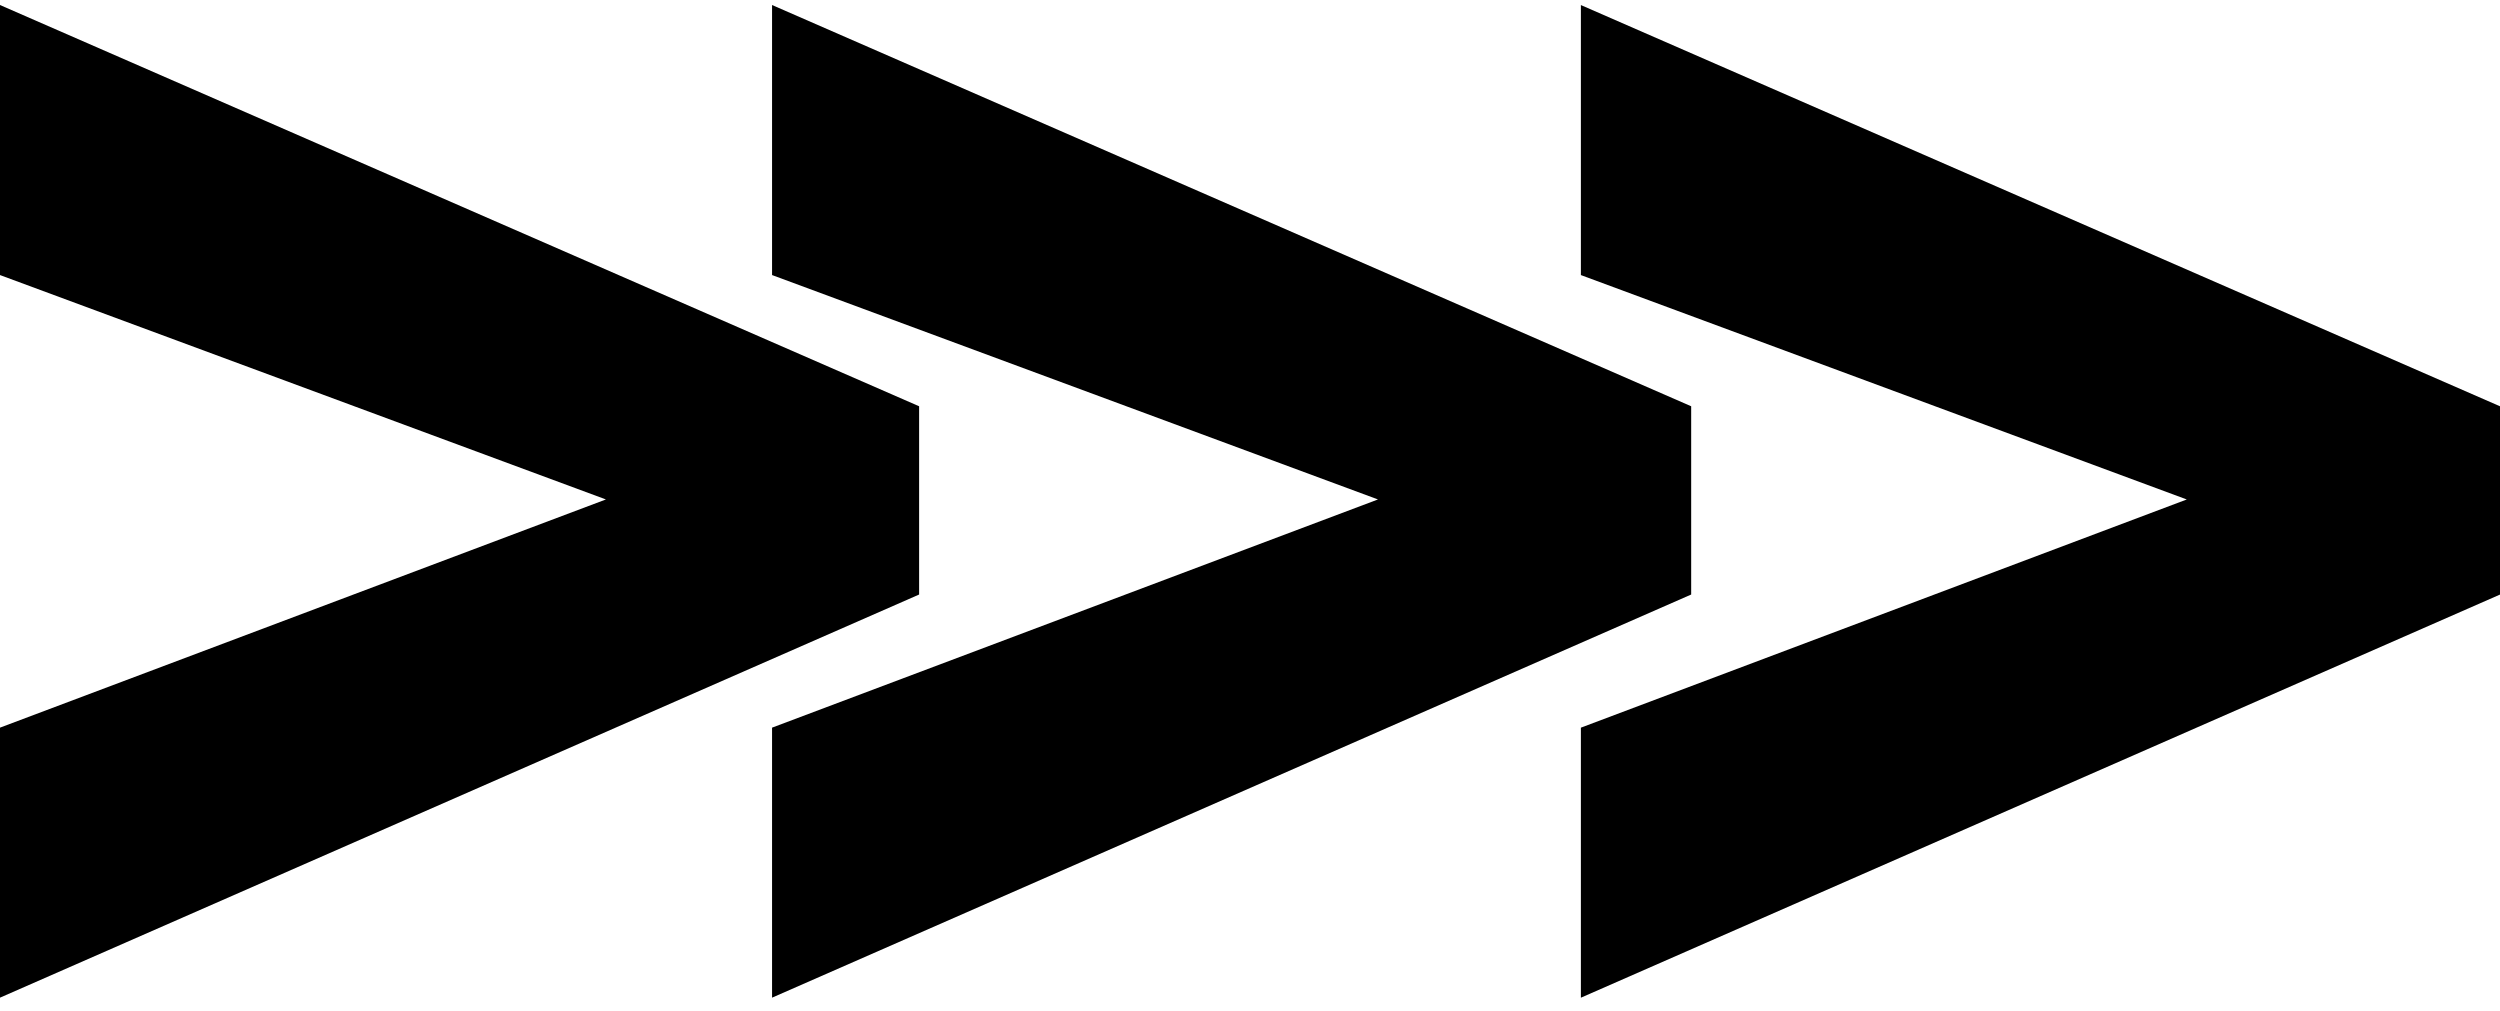 <svg width="136" height="55" viewBox="0 0 136 55" fill="none" xmlns="http://www.w3.org/2000/svg">
<path d="M86 54.275L86 39.585L118.961 27.171L86 14.964L86 0.275L136 22.102L136 32.344L86 54.275Z" fill="black"/>
<path d="M42 54.273L42 39.584L74.962 27.17L42 14.963L42 0.273L92 22.101L92 32.342L42 54.273Z" fill="black"/>
<path d="M-3.76505e-08 54.273L-2.74084e-08 39.584L32.962 27.17L-1.02421e-08 14.963L0 0.273L50 22.101L50 32.342L-3.76505e-08 54.273Z" fill="black"/>
</svg>
